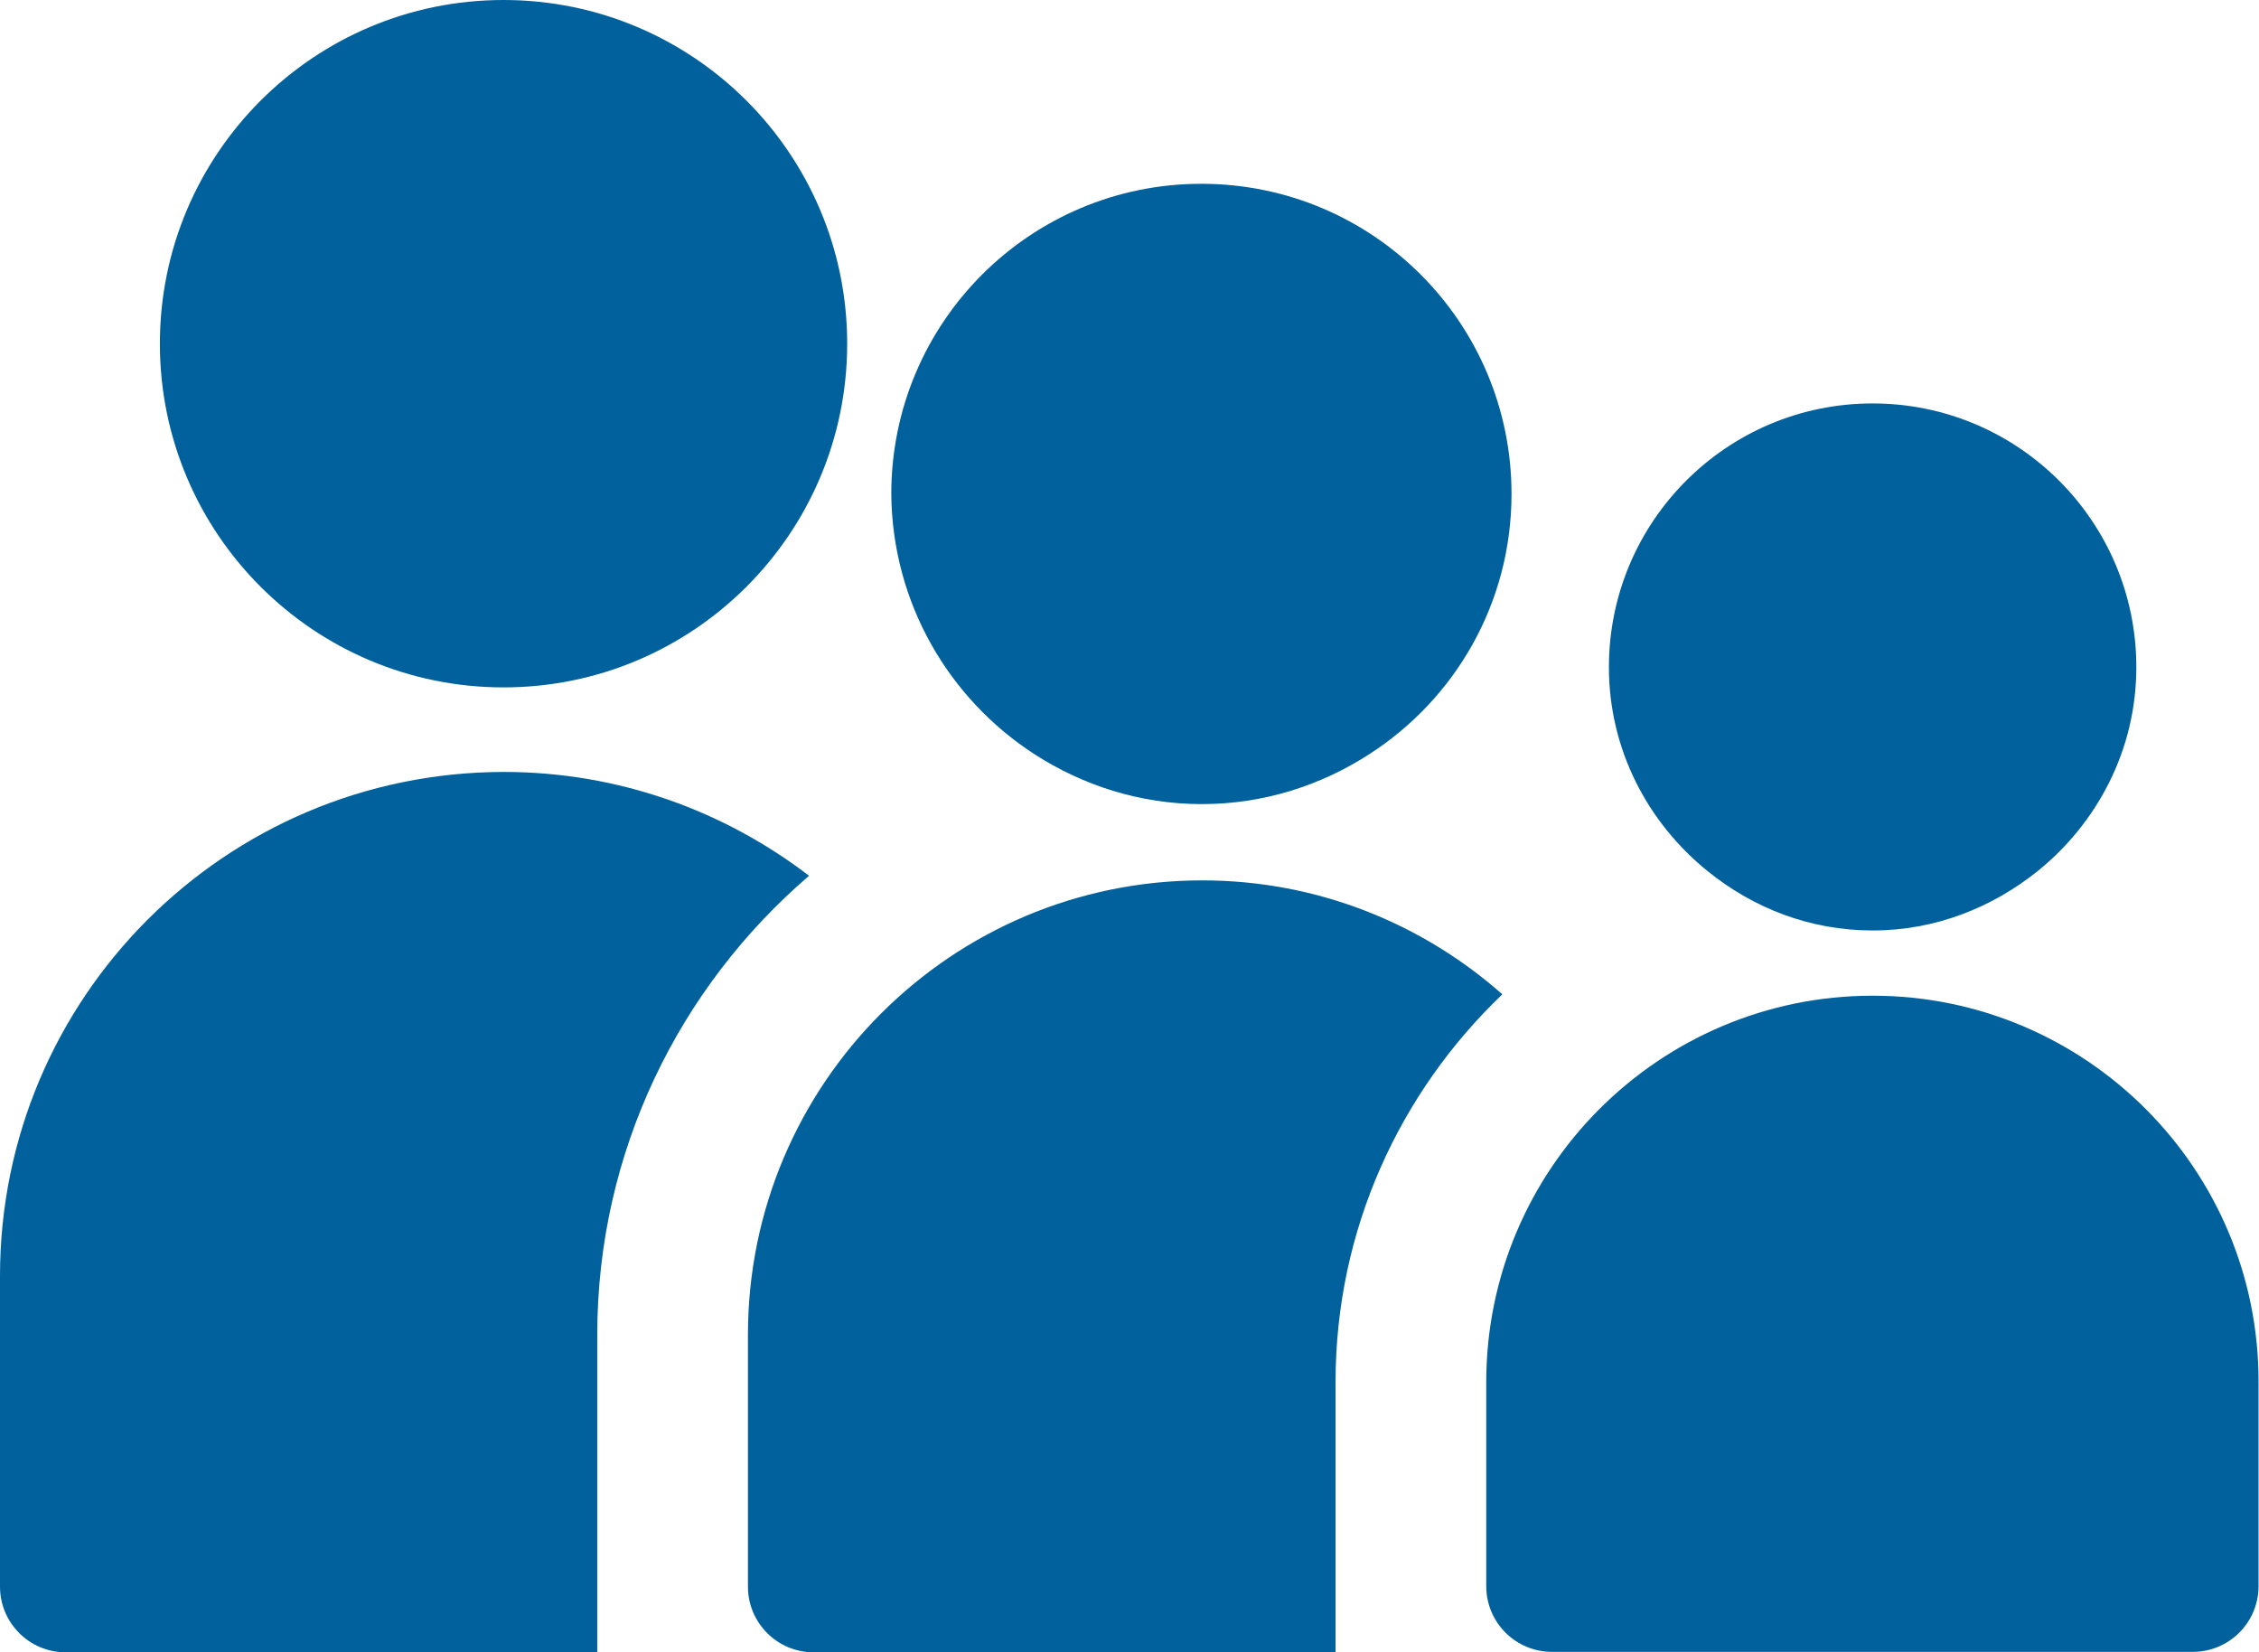 <?xml version="1.0" encoding="utf-8"?>
<!-- Generator: Adobe Illustrator 23.0.0, SVG Export Plug-In . SVG Version: 6.00 Build 0)  -->
<svg version="1.1" id="Capa_1" xmlns="http://www.w3.org/2000/svg" xmlns:xlink="http://www.w3.org/1999/xlink" x="0px" y="0px"
	 viewBox="0 0 491.7 359.6" style="enable-background:new 0 0 491.7 359.6;" xml:space="preserve">
<style type="text/css">
	.st0{fill:#00619D;}
</style>
<g>
	<g>
		<path class="st0" d="M176.1,190.6c-18.4-14.1-41.4-22.6-66.5-22.6C49.1,168.1,0,217.1,0,277.7v67.6c0,7.9,6.4,14.3,14.3,14.3H130
			v-69.1C130,250.6,147.9,214.8,176.1,190.6z"/>
	</g>
	<g>
		<path class="st0" d="M109.6,149.6c41.3,0,74.8-33.5,74.8-74.8S150.9,0,109.6,0S34.8,33.5,34.8,74.8
			C34.8,116.1,68.3,149.6,109.6,149.6z"/>
	</g>
	<g>
		<path class="st0" d="M261.7,191.6c-54.6,0-98.9,44.3-98.9,98.9v54.8c0,7.9,6.4,14.3,14.3,14.3h42.1h71.5v-58.8
			c0-33.2,14-63.1,36.3-84.4C309.6,201,286.7,191.6,261.7,191.6z"/>
	</g>
	<g>
		<path class="st0" d="M225.1,164.1c10.5,6.8,23,10.9,36.5,10.9s26-4.1,36.5-10.9c18.6-12,30.9-32.8,30.9-56.6
			c0-37.3-30.2-67.5-67.5-67.5S194,70.2,194,107.5C194.2,131.3,206.6,152.1,225.1,164.1z"/>
	</g>
	<g>
		<path class="st0" d="M407.6,216.7c-46.4,0-84.1,37.7-84.1,84.1v44.4c0,7.9,6.4,14.3,14.3,14.3h22.7h116.8
			c7.9,0,14.3-6.4,14.3-14.3v-44.4C491.7,254.4,454,216.7,407.6,216.7z"/>
	</g>
	<g>
		<path class="st0" d="M371.7,189.6c9.9,8,22.2,12.9,35.9,12.9c13.7,0,26-5,35.9-12.9c13-10.5,21.5-26.4,21.5-44.4
			c0-31.7-25.7-57.4-57.4-57.4s-57.4,25.7-57.4,57.4C350.2,163.2,358.7,179.1,371.7,189.6z"/>
	</g>
</g>
</svg>
